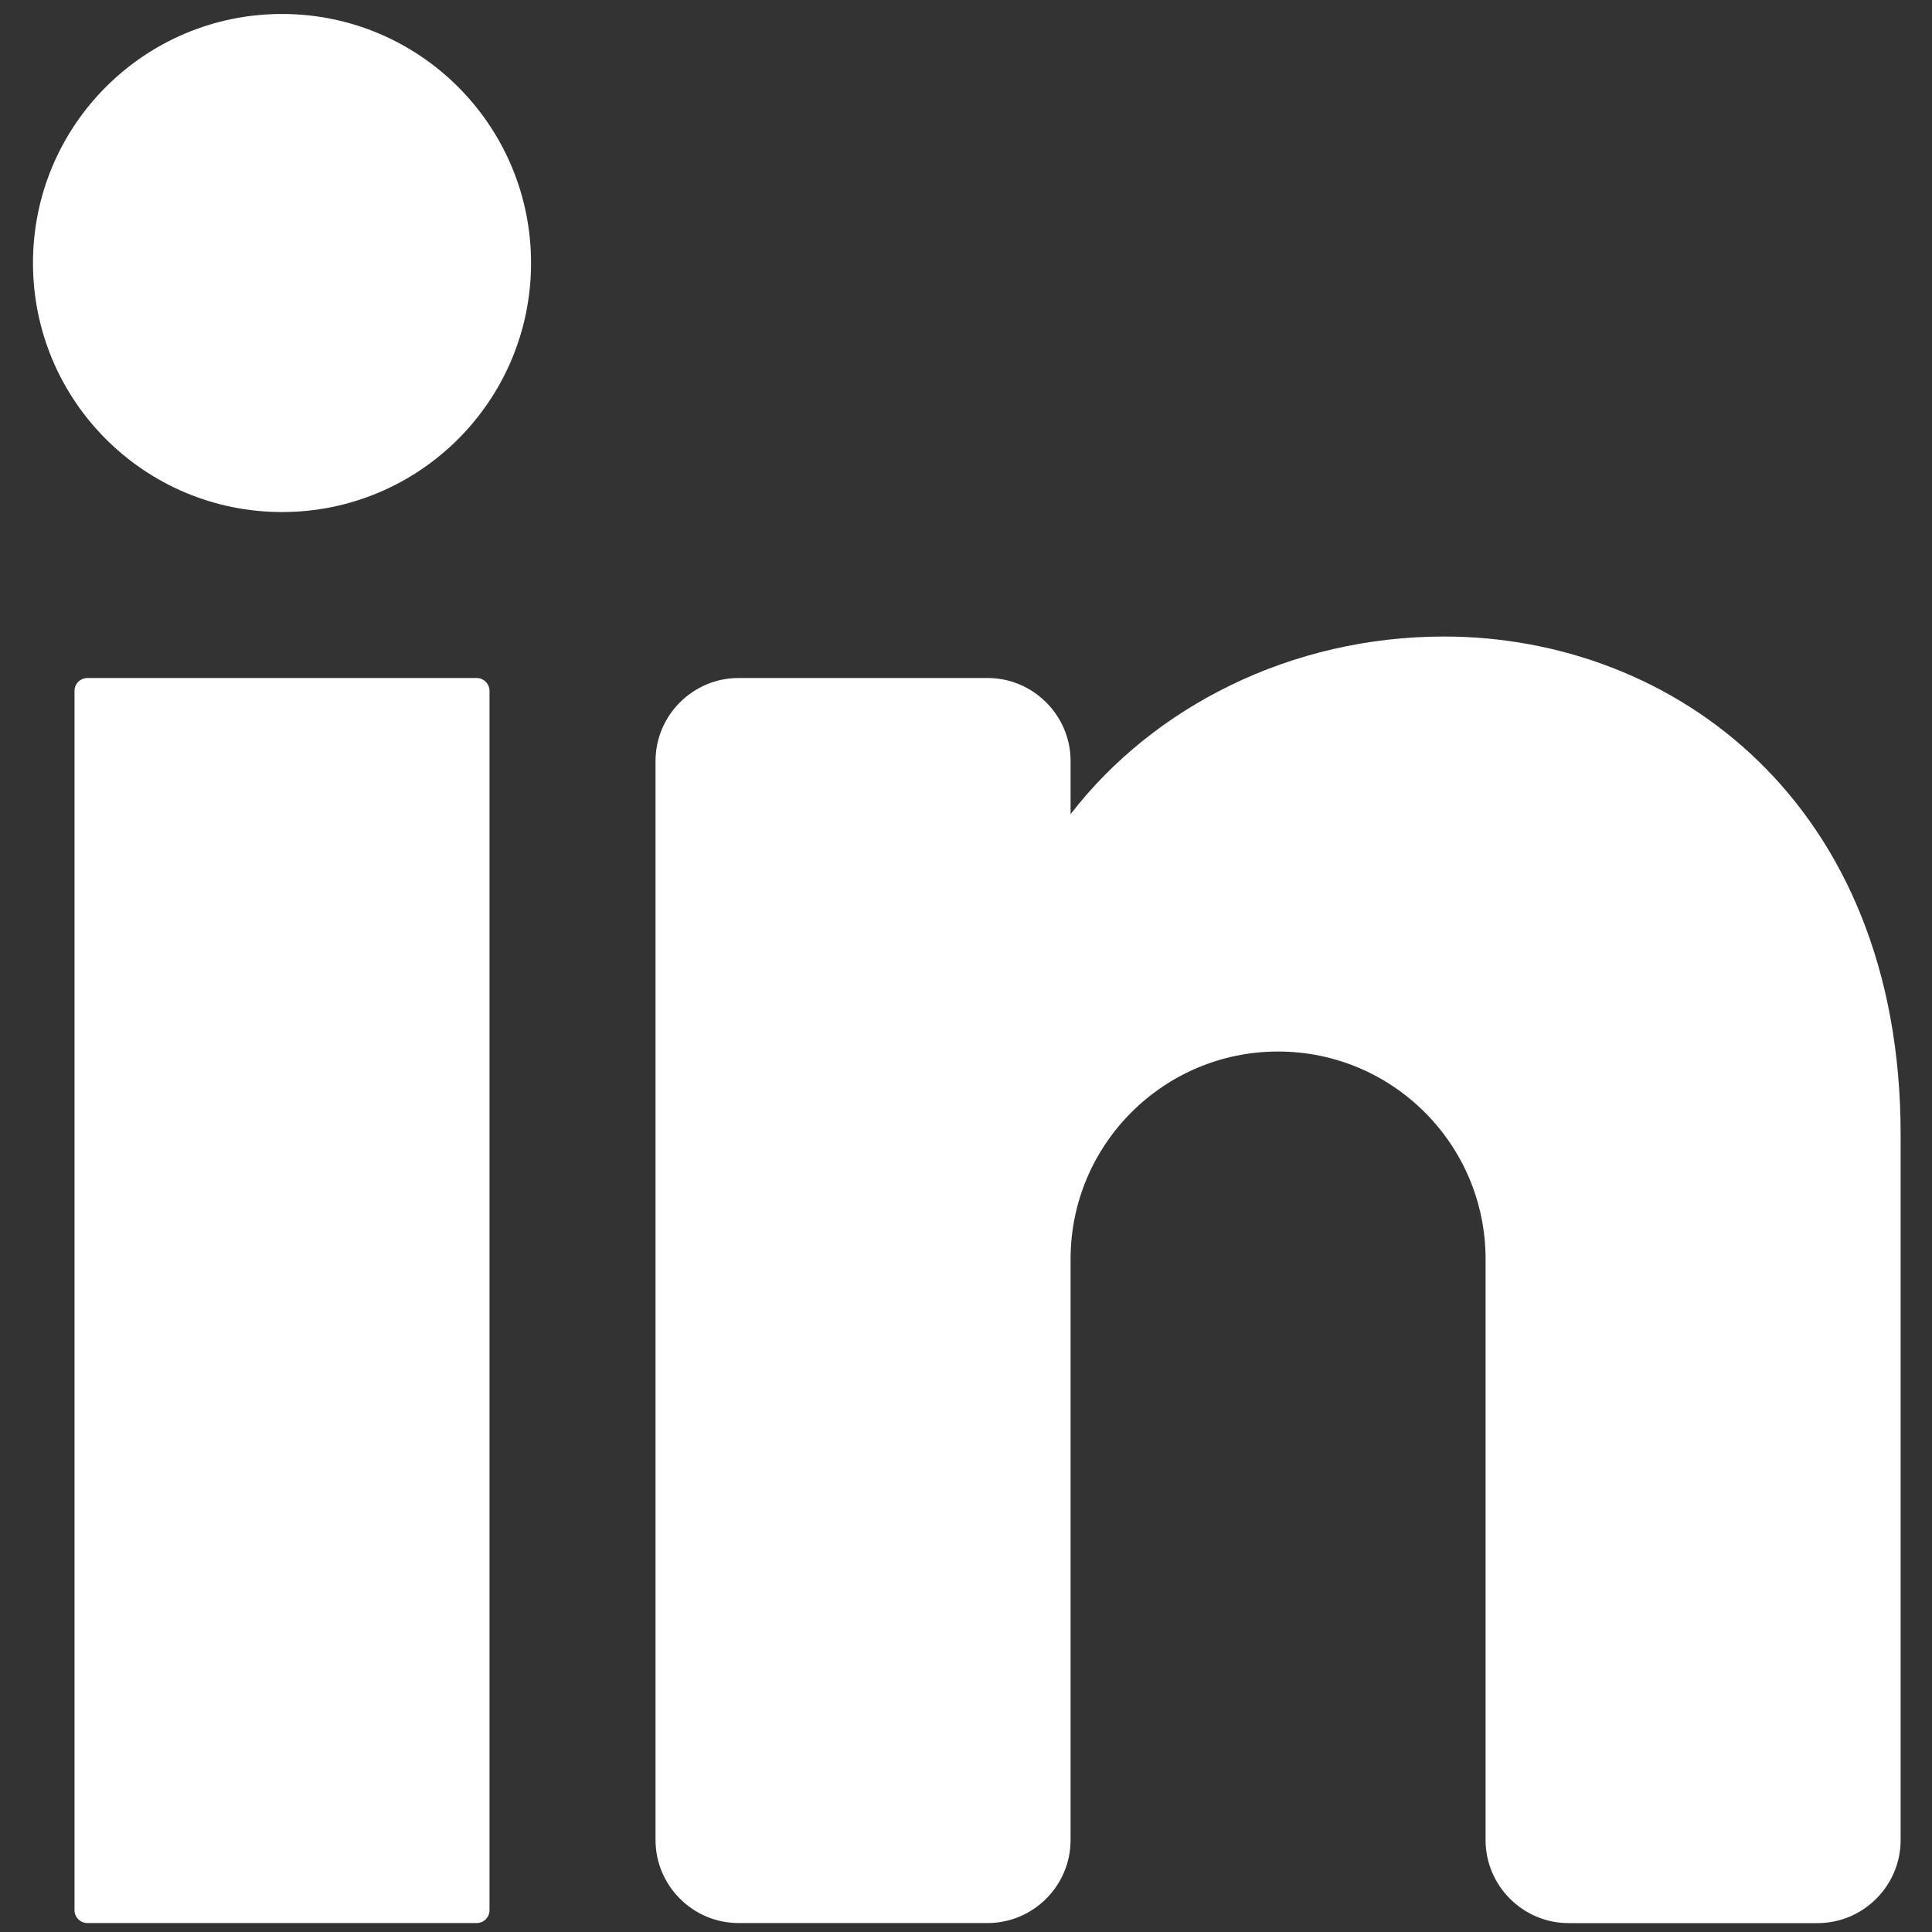 <?xml version="1.0" encoding="utf-8"?>
<!-- Generator: Adobe Illustrator 27.0.0, SVG Export Plug-In . SVG Version: 6.00 Build 0)  -->
<svg version="1.1" id="Layer_1" xmlns="http://www.w3.org/2000/svg" xmlns:xlink="http://www.w3.org/1999/xlink" x="0px" y="0px"
	 viewBox="0 0 300 300" style="enable-background:new 0 0 300 300;" xml:space="preserve">
<rect x="0" y="0" width="300" height="300" fill="#333333" stroke="none"/>
<style type="text/css">
	.st0{fill:#FFFFFF;}
</style>
<g>
	<circle class="st0" cx="43.79" cy="40.84" r="38.67"/>
	<path class="st0" d="M74.01,298.61H13.57c-1.1,0-2-0.9-2-2V107.28c0-1.1,0.9-2,2-2h60.44c1.1,0,2,0.9,2,2v189.33
		C76.01,297.72,75.12,298.61,74.01,298.61z"/>
	<path class="st0" d="M295.13,176.17v109.56c0,7.09-5.8,12.89-12.89,12.89h-38.67c-7.09,0-12.89-5.8-12.89-12.89V195.5
		c0-17.79-14.44-32.22-32.22-32.22s-32.22,14.44-32.22,32.22v90.22c0,7.09-5.8,12.89-12.89,12.89h-38.67
		c-7.09,0-12.89-5.8-12.89-12.89V118.17c0-7.09,5.8-12.89,12.89-12.89h38.67c7.09,0,12.89,5.8,12.89,12.89v8.25
		c12.89-16.69,34.22-27.58,58-27.58C259.81,98.84,295.13,124.61,295.13,176.17z"/>
</g>
</svg>
